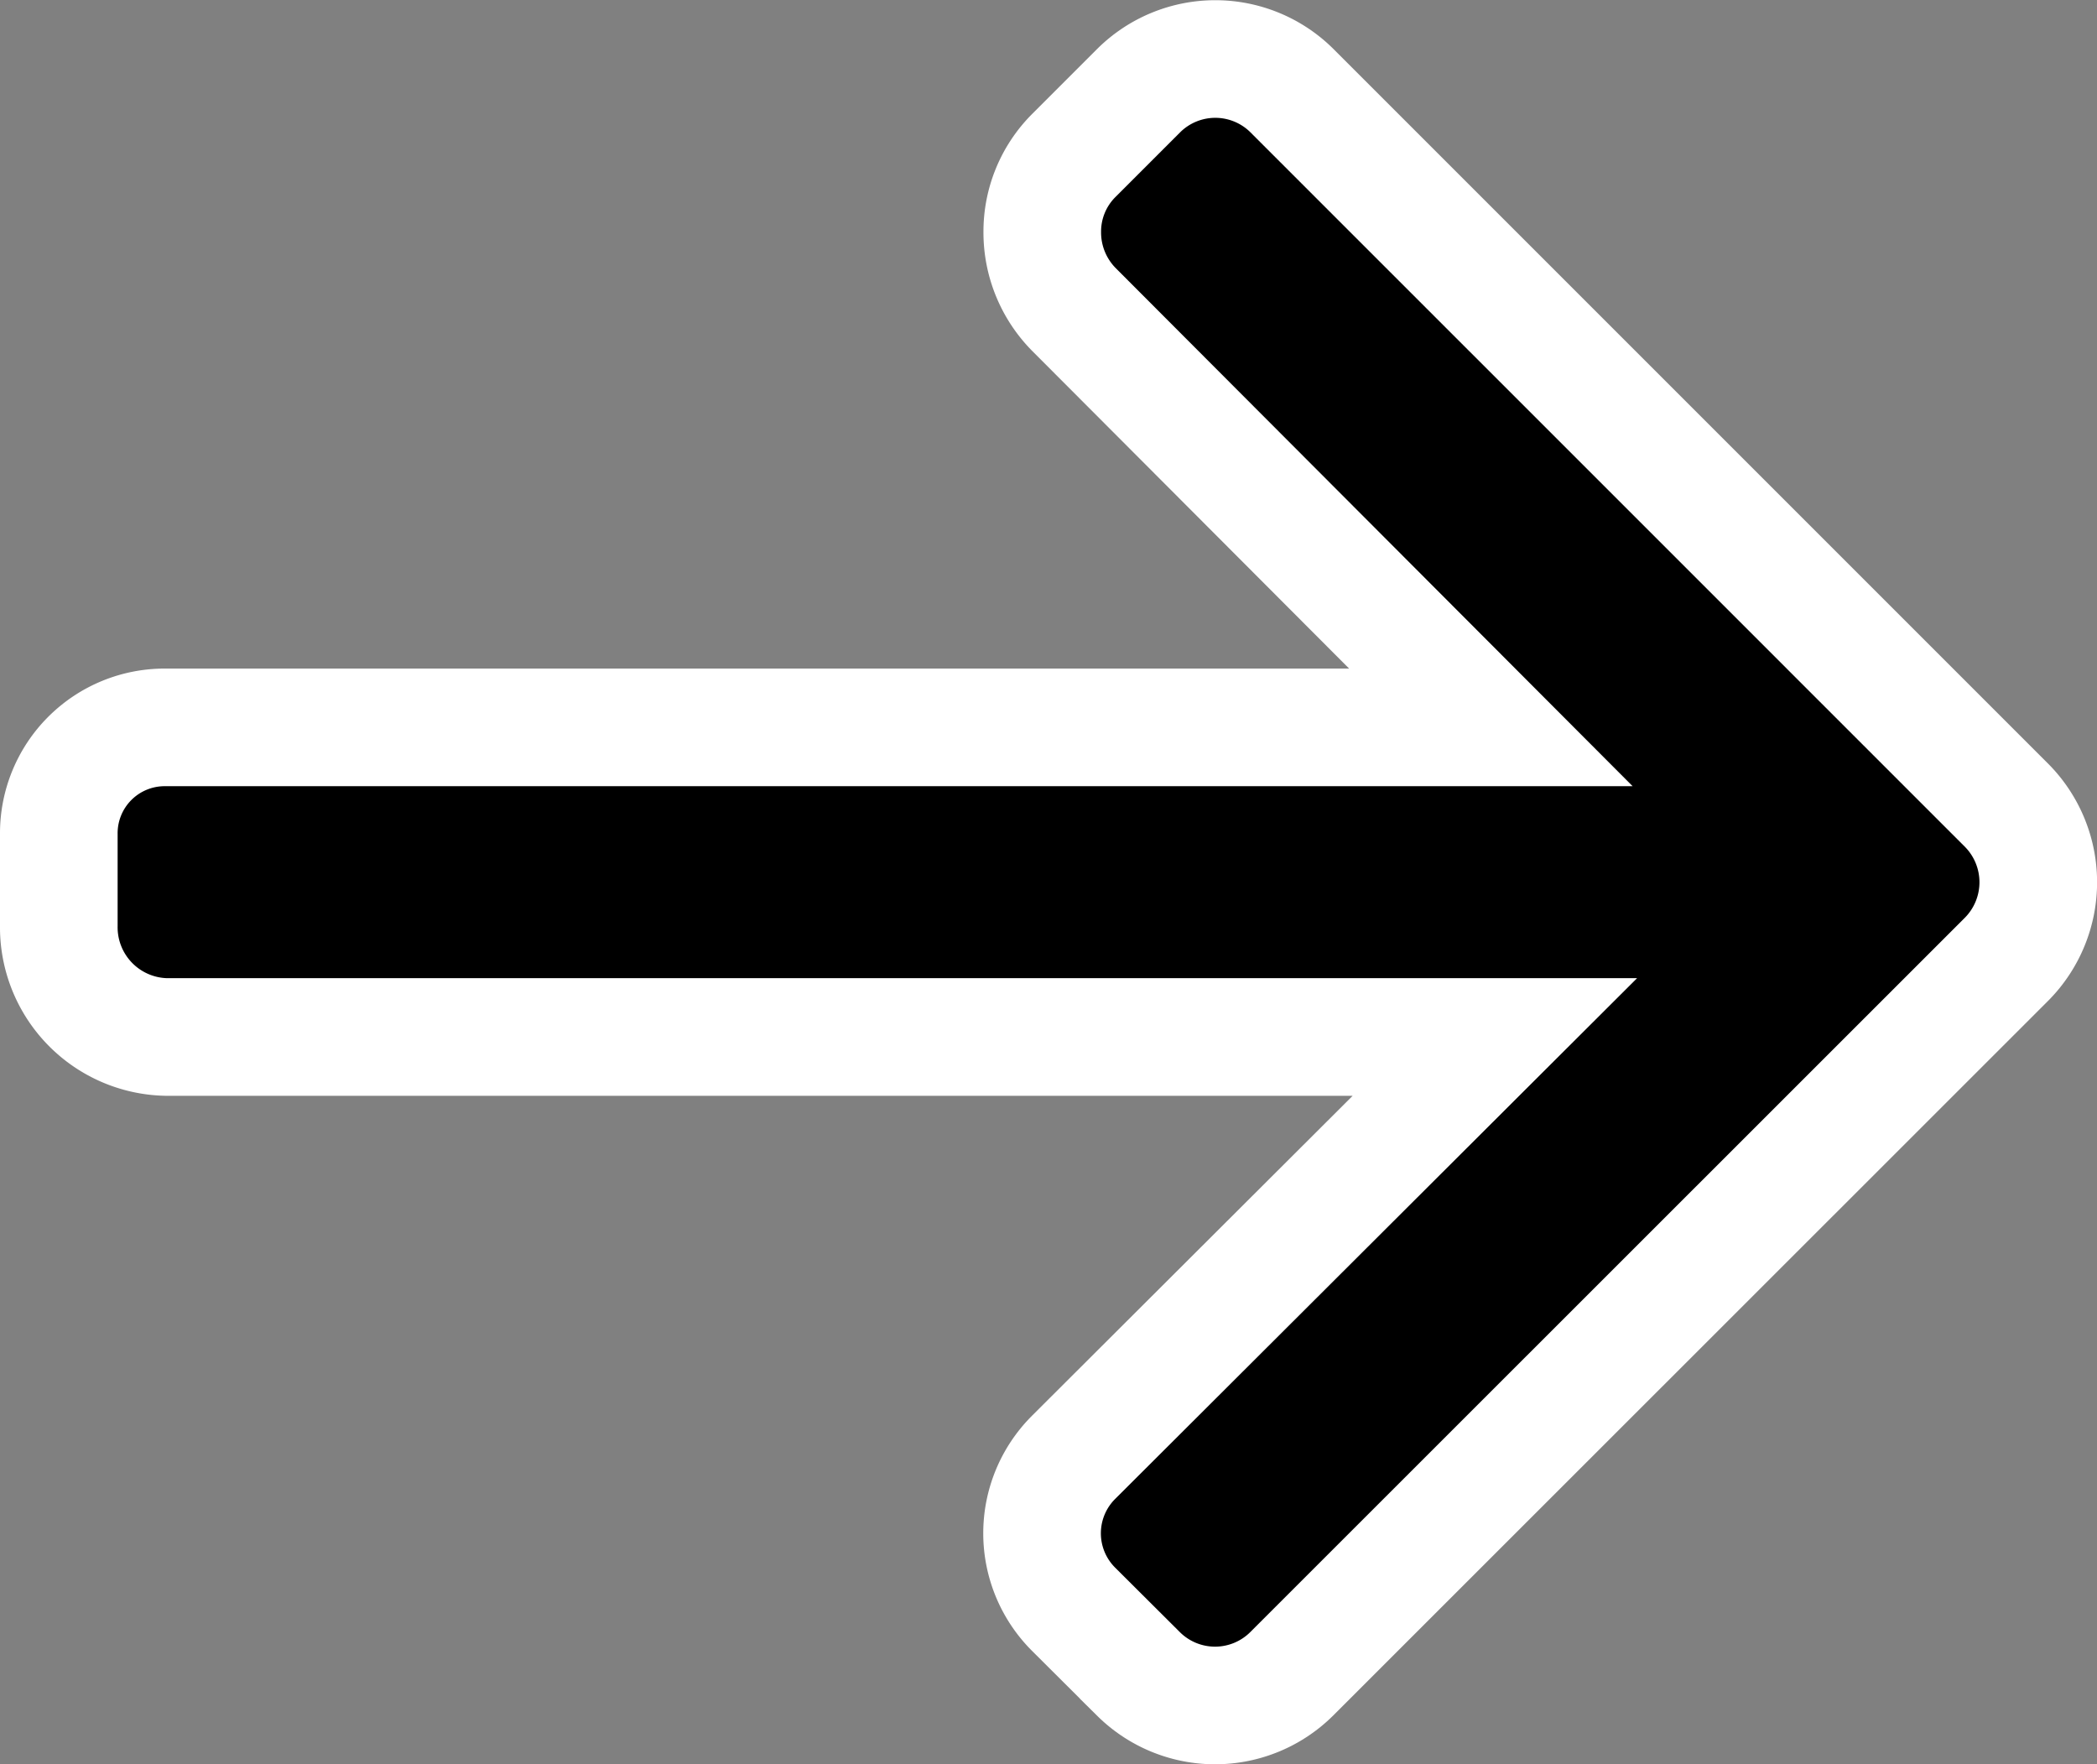 <svg xmlns="http://www.w3.org/2000/svg" width="17.828" height="15" viewBox="0 0 17.828 15">
  <rect x="0" y="0" width="17.828" height="15" fill="#808080" stroke="none"/>
  <g id="btn-link-arrow" transform="translate(0.5 -40.846)">
    <g id="Group_2238" data-name="Group 2238" transform="translate(0 41.346)">
      <path id="Path_7763" data-name="Path 7763" d="M16.559,47.692l-6.077-6.077a.924.924,0,0,0-1.3,0l-.552.552a.914.914,0,0,0-.269.651.932.932,0,0,0,.269.659l3.545,3.553H.909A.9.9,0,0,0,0,47.936v.78a.933.933,0,0,0,.909.946h11.3L8.628,53.235a.912.912,0,0,0,0,1.293l.552.55a.924.924,0,0,0,1.3,0L16.56,49a.929.929,0,0,0,0-1.307Z" transform="translate(0 -41.346)" stroke="#fff" stroke-width="1"/>
    </g>
  </g>
</svg>
